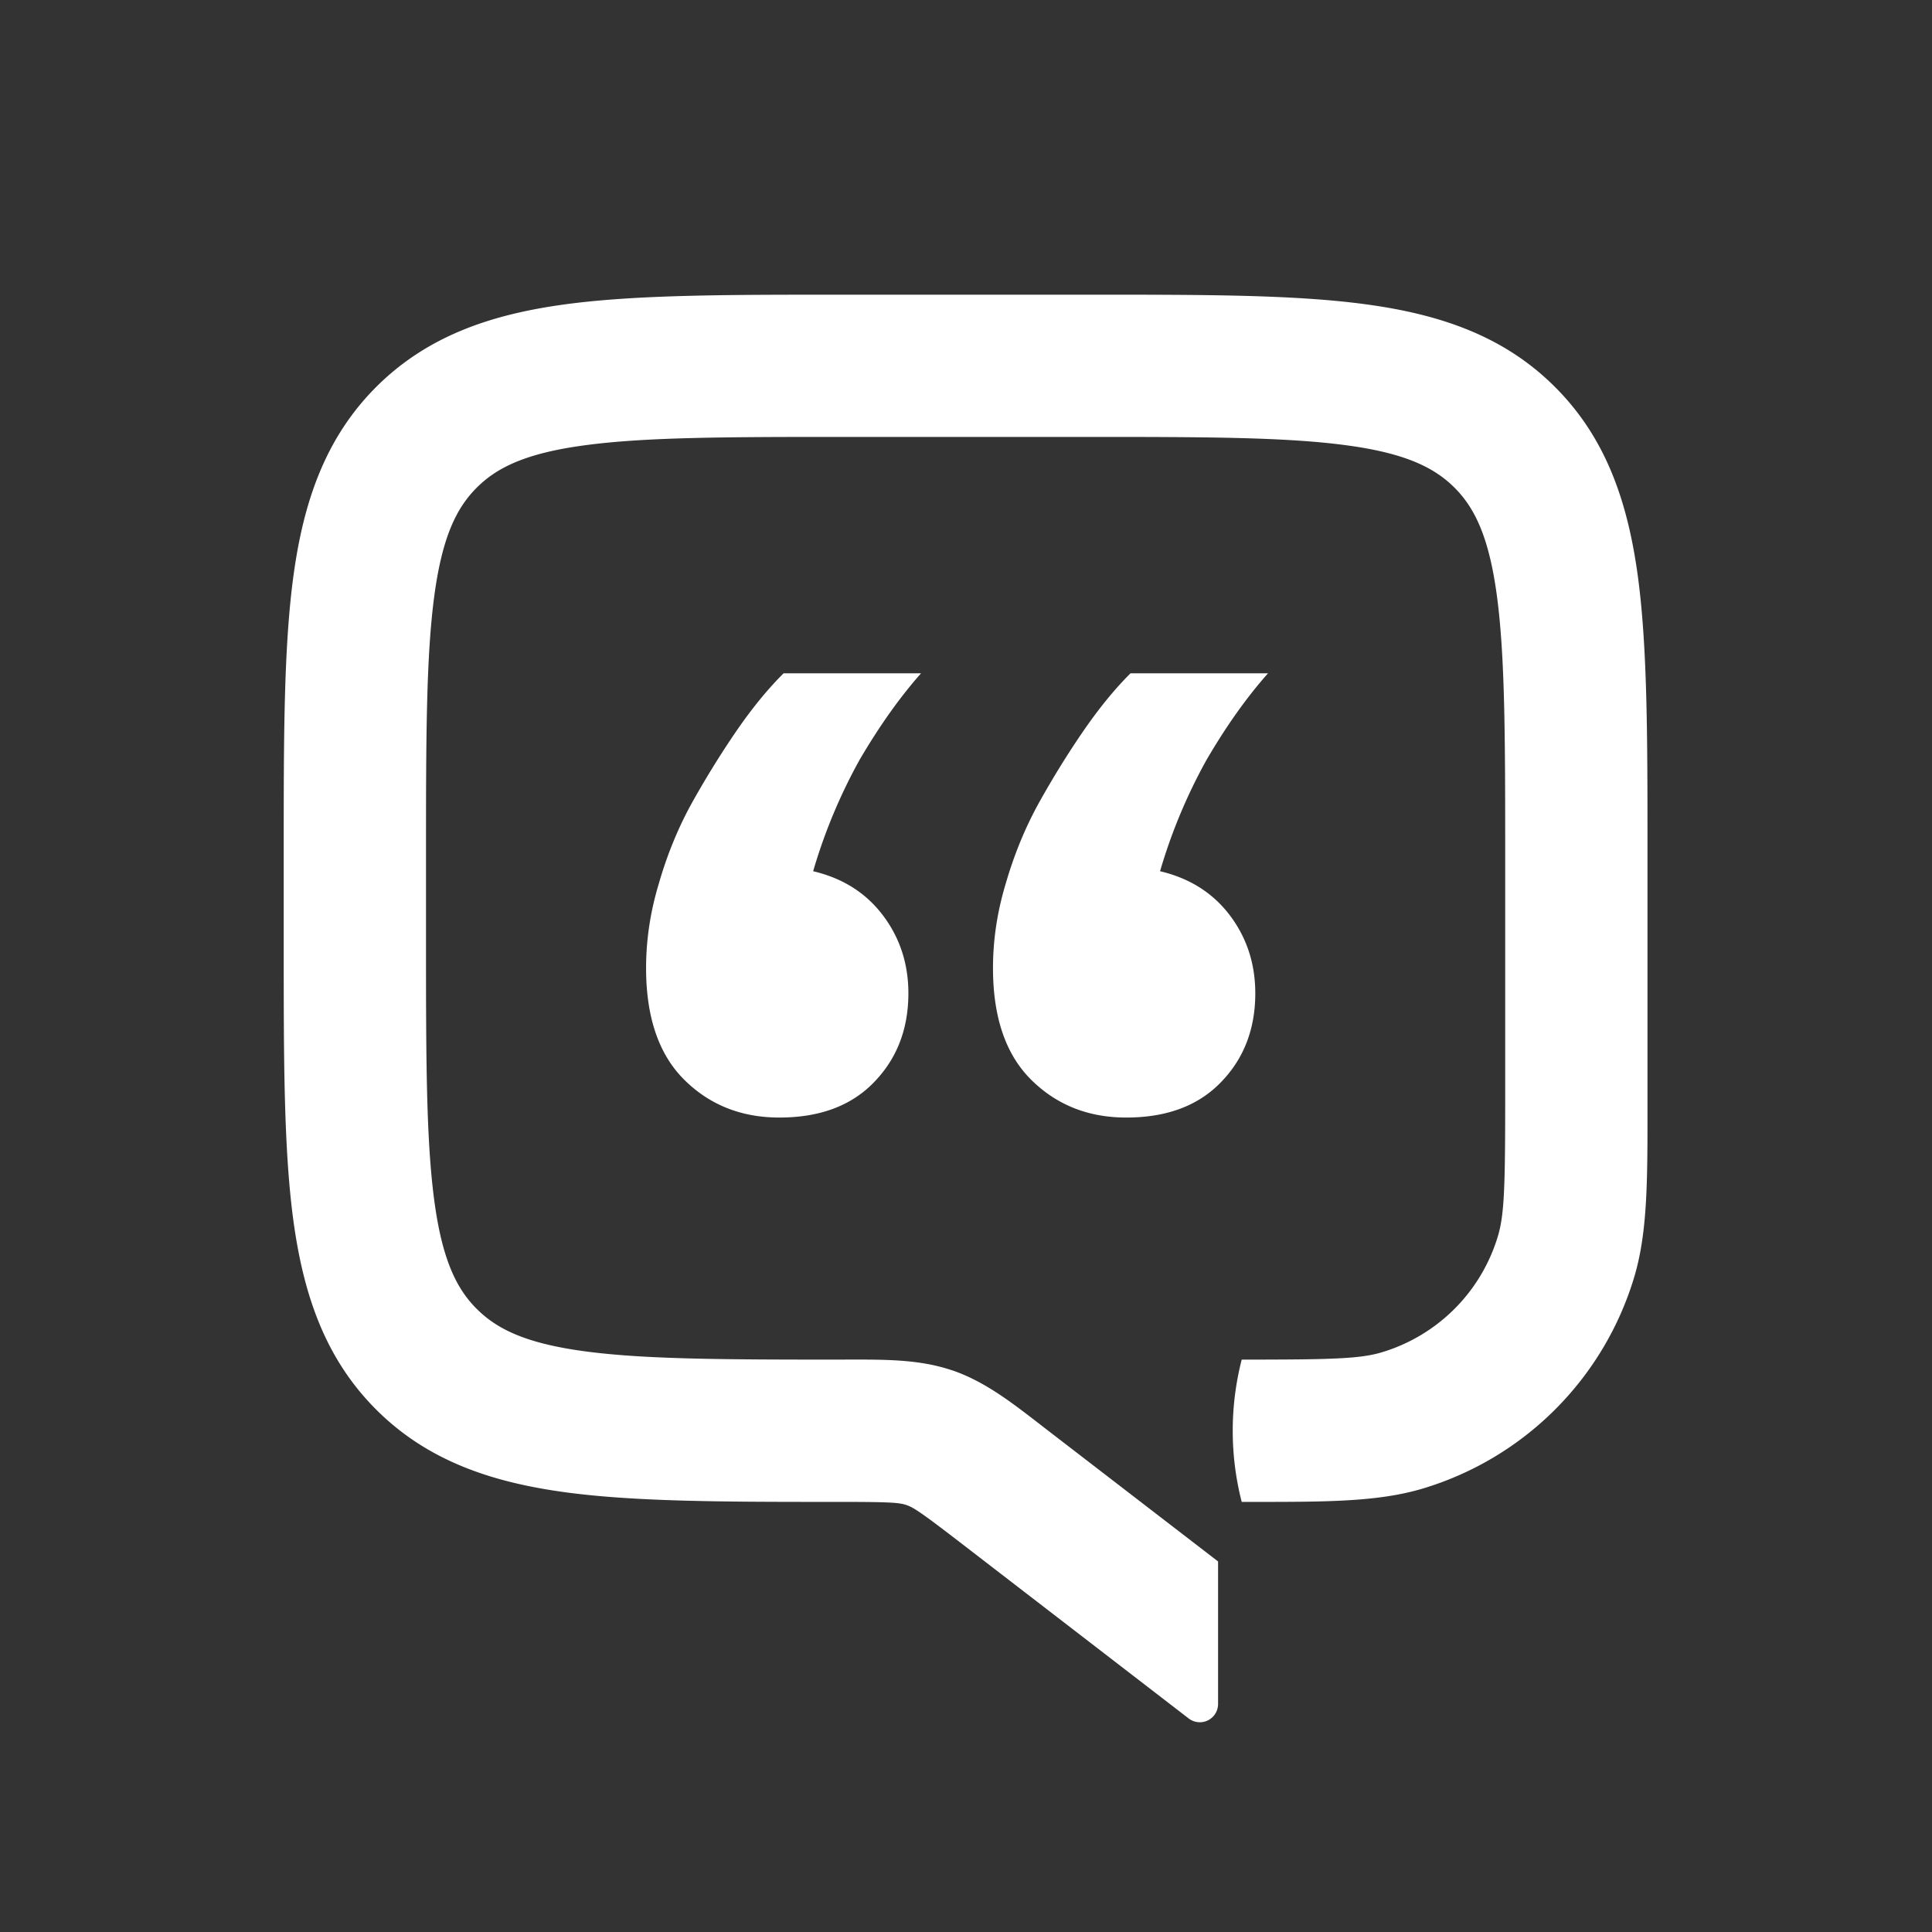 <svg width="34" height="34" fill="none" xmlns="http://www.w3.org/2000/svg"><rect width="100%" height="100%" fill="#333333" stroke="none"/><path d="M14.754 5.186c-1.95 0-3.54 0-4.795.168-1.31.176-2.439.556-3.34 1.457-.9.901-1.281 2.031-1.457 3.34-.169 1.255-.169 2.845-.169 4.795v1.731c0 1.947 0 3.534.168 4.787.176 1.307.555 2.436 1.453 3.336l.01.01c.9.898 2.029 1.277 3.336 1.453 1.253.168 2.84.168 4.787.168h.09c.854 0 .996.015 1.114.055.118.04.24.115.917.636l4.051 3.12a.321.321 0 0 0 .517-.255v-2.508l-3.04-2.34a41.106 41.106 0 0 1-.107-.083c-.505-.39-.969-.748-1.53-.94h-.003c-.56-.191-1.147-.19-1.784-.19h-.075l-.06.001c-2.059 0-3.477-.003-4.544-.146-1.03-.138-1.543-.387-1.9-.744l-.006-.005c-.357-.358-.606-.871-.744-1.901-.143-1.067-.146-2.485-.146-4.544v-1.551c0-2.062.003-3.483.146-4.55.139-1.033.388-1.546.747-1.904.358-.358.871-.608 1.903-.746 1.068-.144 2.488-.147 4.55-.147h4.3c2.062 0 3.482.003 4.55.147 1.032.138 1.545.388 1.904.746.358.358.607.871.746 1.903.143 1.068.146 2.489.146 4.55v4.255c0 1.569-.013 2.08-.128 2.463a3.047 3.047 0 0 1-2.046 2.046c-.383.115-.894.128-2.463.128a5.04 5.04 0 0 0 0 2.504h.202c1.282 0 2.196 0 2.978-.233a5.551 5.551 0 0 0 3.729-3.728c.233-.782.233-1.696.232-2.978v-4.546c0-1.95 0-3.54-.168-4.794-.177-1.31-.557-2.44-1.458-3.34-.9-.902-2.03-1.282-3.34-1.458-1.254-.169-2.844-.168-4.794-.168h-4.48Z" fill="#fff"/><path d="M22.091 17.48c0 .643-.21 1.174-.633 1.594-.397.395-.943.593-1.638.593-.67 0-1.228-.223-1.675-.667-.447-.445-.67-1.1-.67-1.964 0-.494.074-.988.223-1.482.15-.519.348-1 .596-1.445.248-.444.509-.864.782-1.26.273-.395.546-.728.819-1h2.42c-.373.42-.733.926-1.08 1.52a9.545 9.545 0 0 0-.82 1.963c.522.123.931.383 1.23.778.297.395.446.852.446 1.37Zm-6.105 0c0 .643-.211 1.174-.633 1.594-.397.395-.943.593-1.638.593-.67 0-1.229-.223-1.675-.667-.447-.445-.67-1.1-.67-1.964 0-.494.074-.988.223-1.482.149-.519.347-1 .595-1.445.249-.444.51-.864.782-1.26.273-.395.546-.728.82-1h2.419c-.372.42-.732.926-1.08 1.52a9.556 9.556 0 0 0-.819 1.963c.522.123.931.383 1.229.778.298.395.447.852.447 1.37Z" fill="#fff"/></svg>
